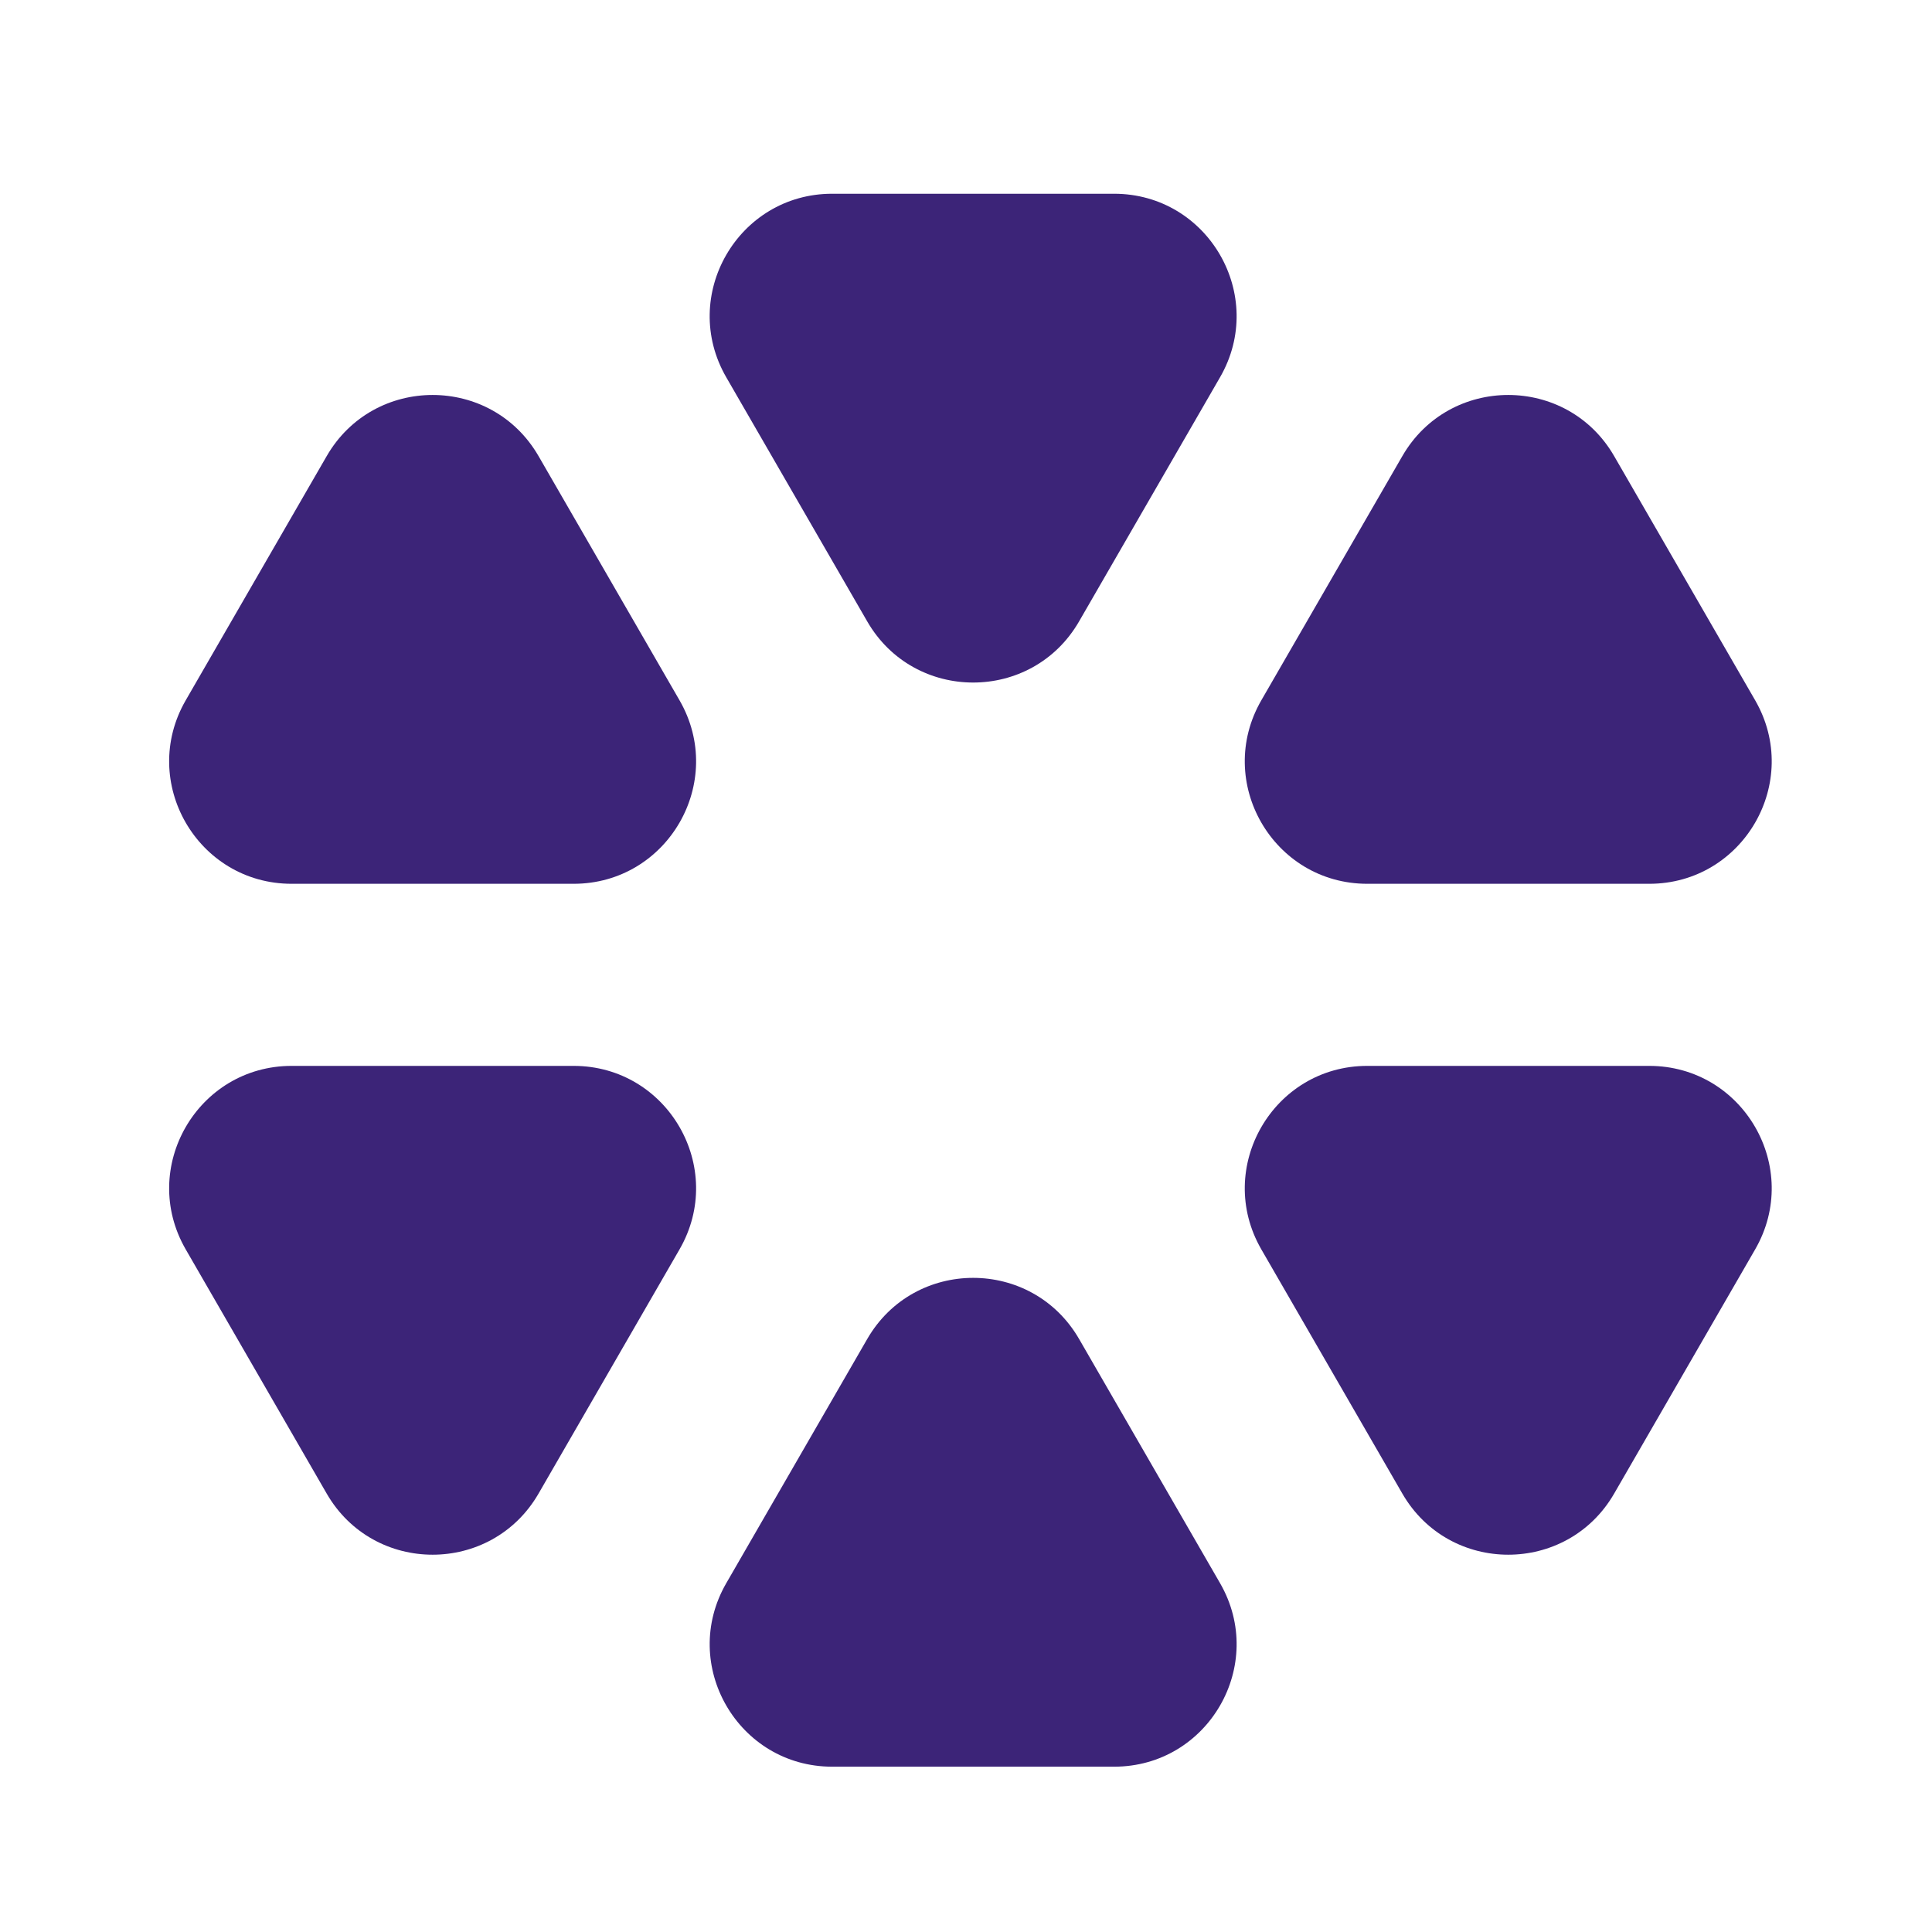 <svg xmlns="http://www.w3.org/2000/svg" width="60" height="60" viewBox="0 0 60 60" fill="none"><path fill-rule="evenodd" clip-rule="evenodd" d="M37.89 11.716C39.352 9.183 37.524 6.017 34.599 6.017H25.844C22.92 6.017 21.092 9.183 22.554 11.716L26.932 19.298C28.394 21.83 32.05 21.83 33.512 19.298L37.89 11.716ZM16.726 14.166C15.263 11.633 11.607 11.633 10.145 14.166L5.768 21.748C4.305 24.281 6.133 27.447 9.058 27.447H17.813C20.738 27.447 22.566 24.281 21.103 21.748L16.726 14.166ZM16.726 46.383C15.263 48.916 11.607 48.916 10.145 46.383L5.768 38.801C4.305 36.268 6.133 33.102 9.058 33.102H17.813C20.738 33.102 22.566 36.268 21.103 38.801L16.726 46.383ZM26.932 41.585C28.394 39.052 32.05 39.052 33.513 41.585L37.89 49.167C39.352 51.7 37.525 54.866 34.6 54.866H25.845C22.92 54.866 21.092 51.7 22.555 49.167L26.932 41.585ZM50.13 46.383C48.668 48.916 45.012 48.916 43.55 46.383L39.172 38.801C37.71 36.268 39.538 33.102 42.463 33.102H51.218C54.142 33.102 55.97 36.268 54.508 38.801L50.13 46.383ZM43.55 14.166C45.012 11.633 48.668 11.633 50.13 14.166L54.508 21.748C55.97 24.281 54.142 27.447 51.218 27.447H42.463C39.538 27.447 37.71 24.281 39.172 21.748L43.55 14.166Z" fill="#3C2478"></path></svg>